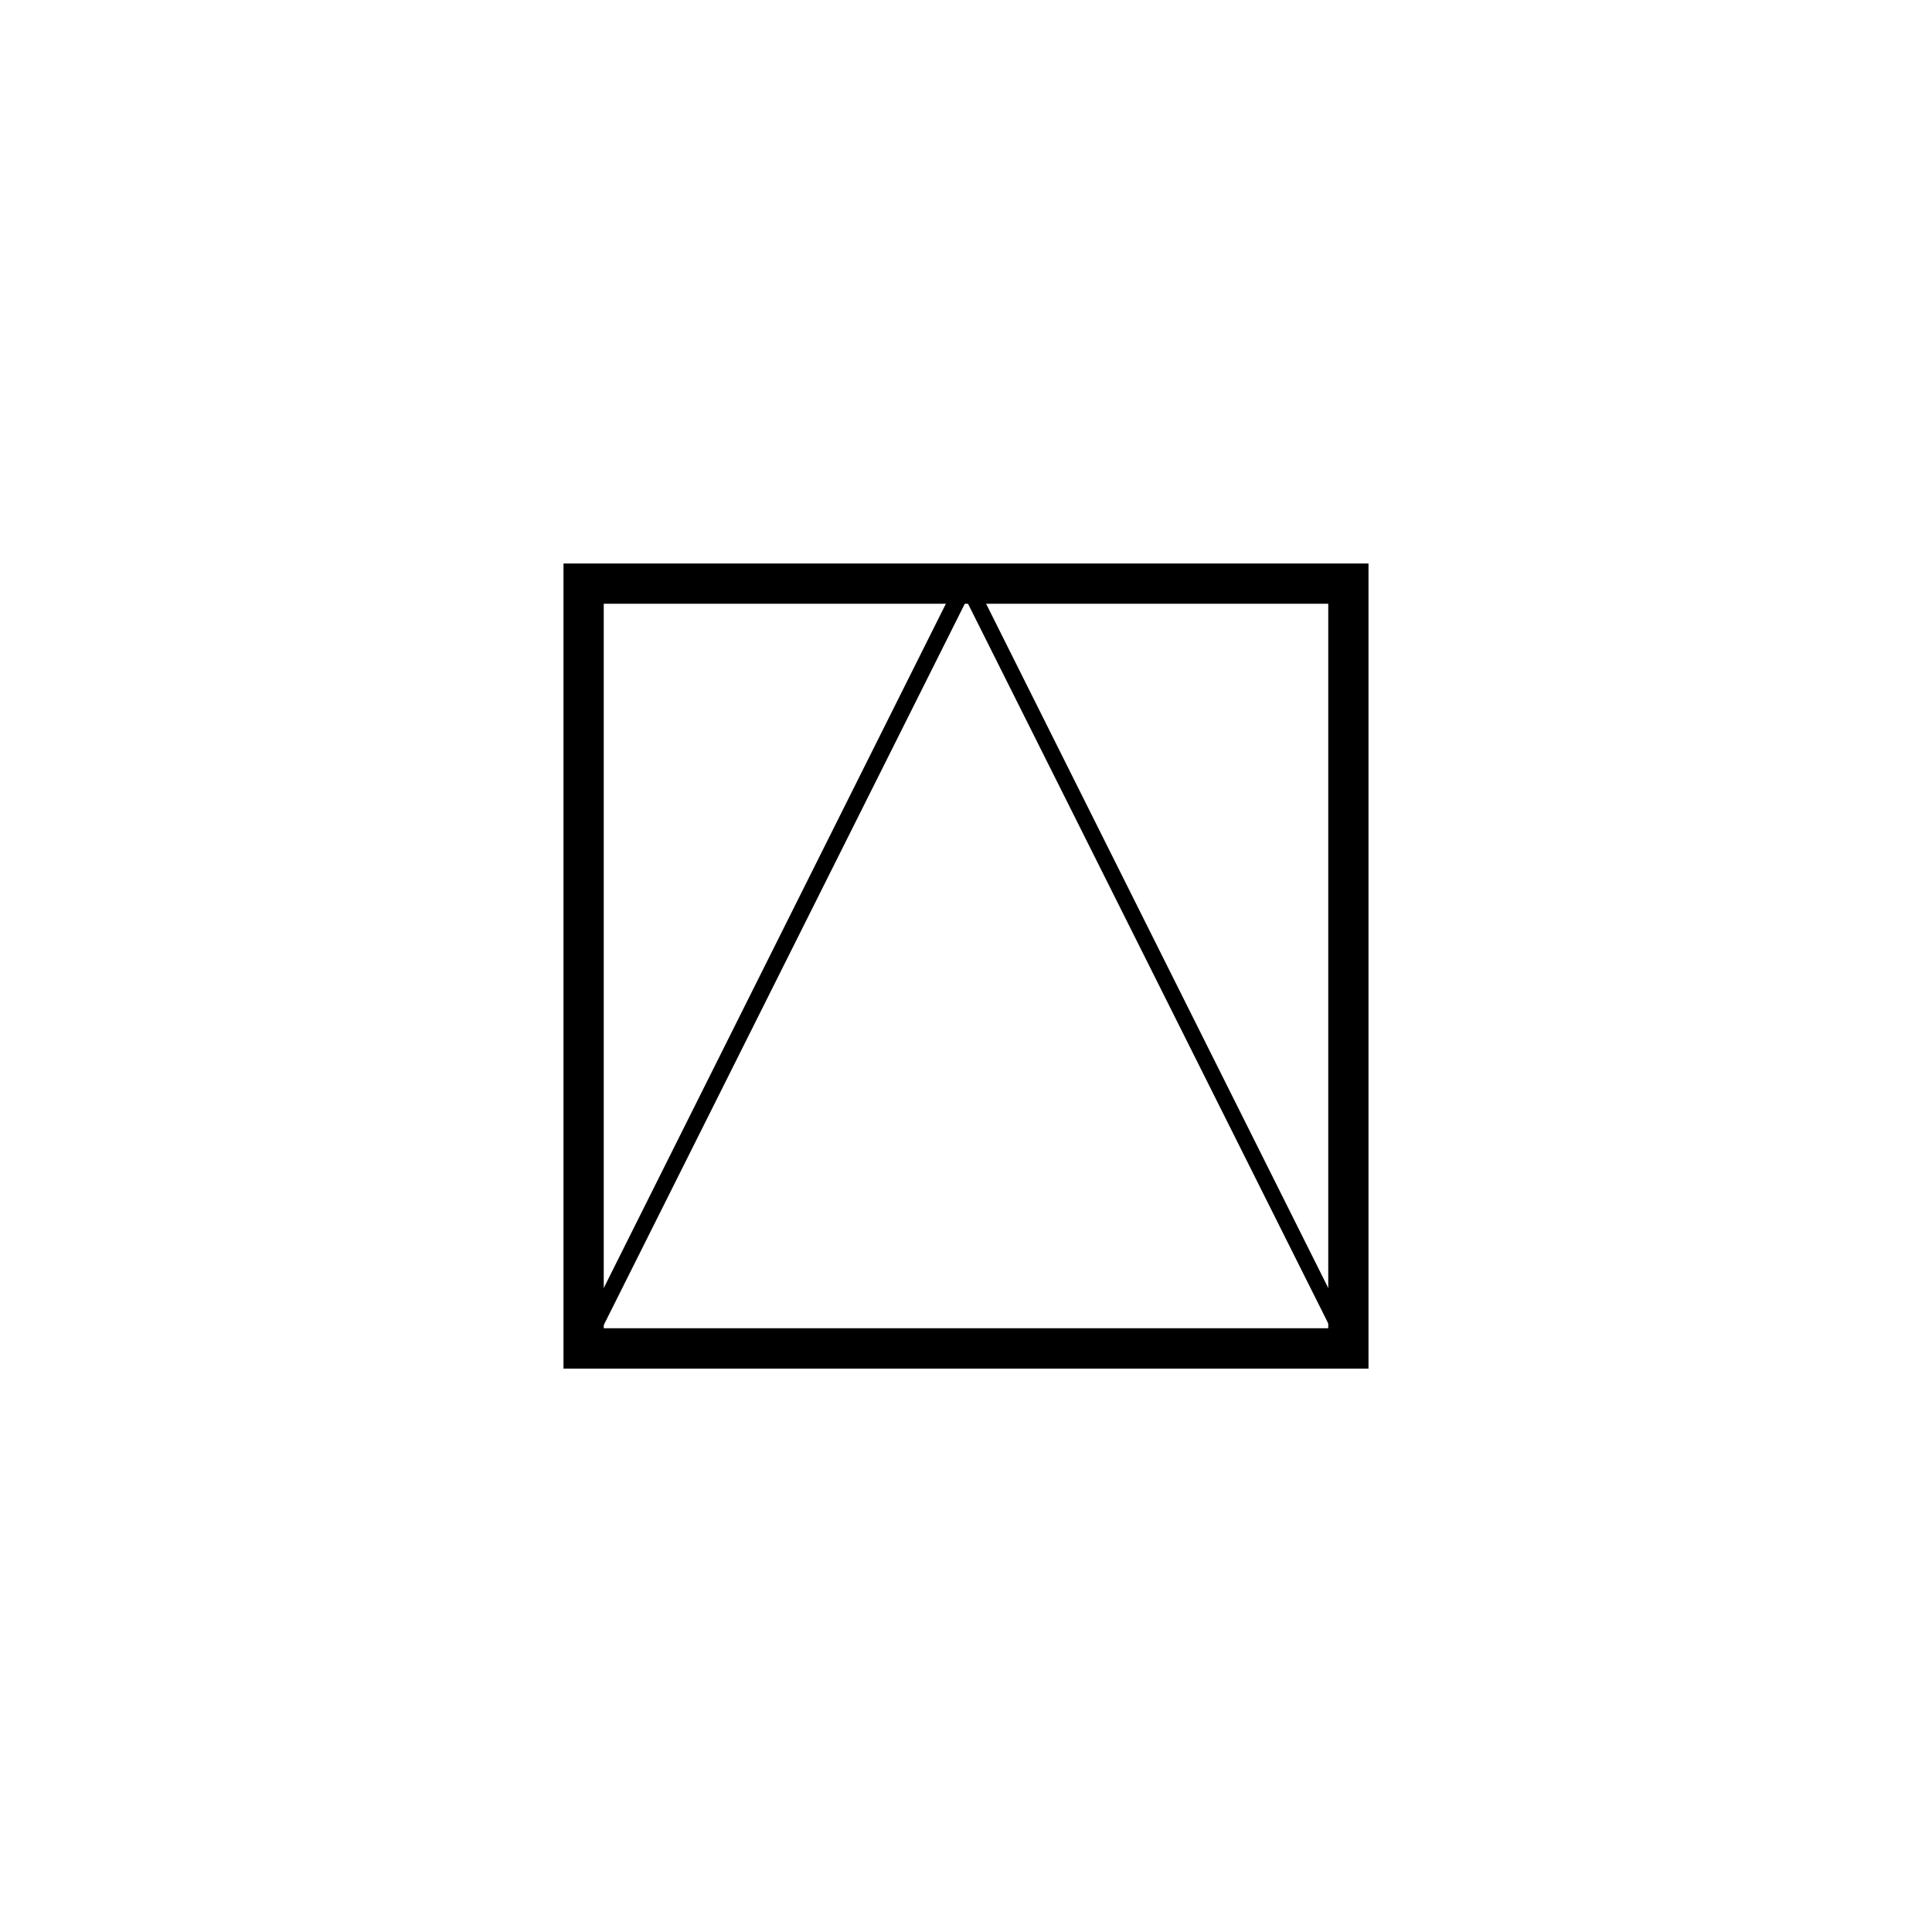 <?xml version="1.0" encoding="UTF-8"?>
<svg id="Layer_1" data-name="Layer 1" xmlns="http://www.w3.org/2000/svg" version="1.1" viewBox="0 0 240 240">
  <defs>
    <style>
      .cls-1 {
        fill: #000;
        stroke-width: 0px;
      }
    </style>
  </defs>
  <path class="cls-1" d="M165,75v90h-90v-90h90M170,70h-100v100h100v-100h0Z"/>
  <path class="cls-1" d="M120,74.5l46.8,93.5h-93.5l46.8-93.5M120,70l-50,100h100l-50-100h0Z"/>
</svg>